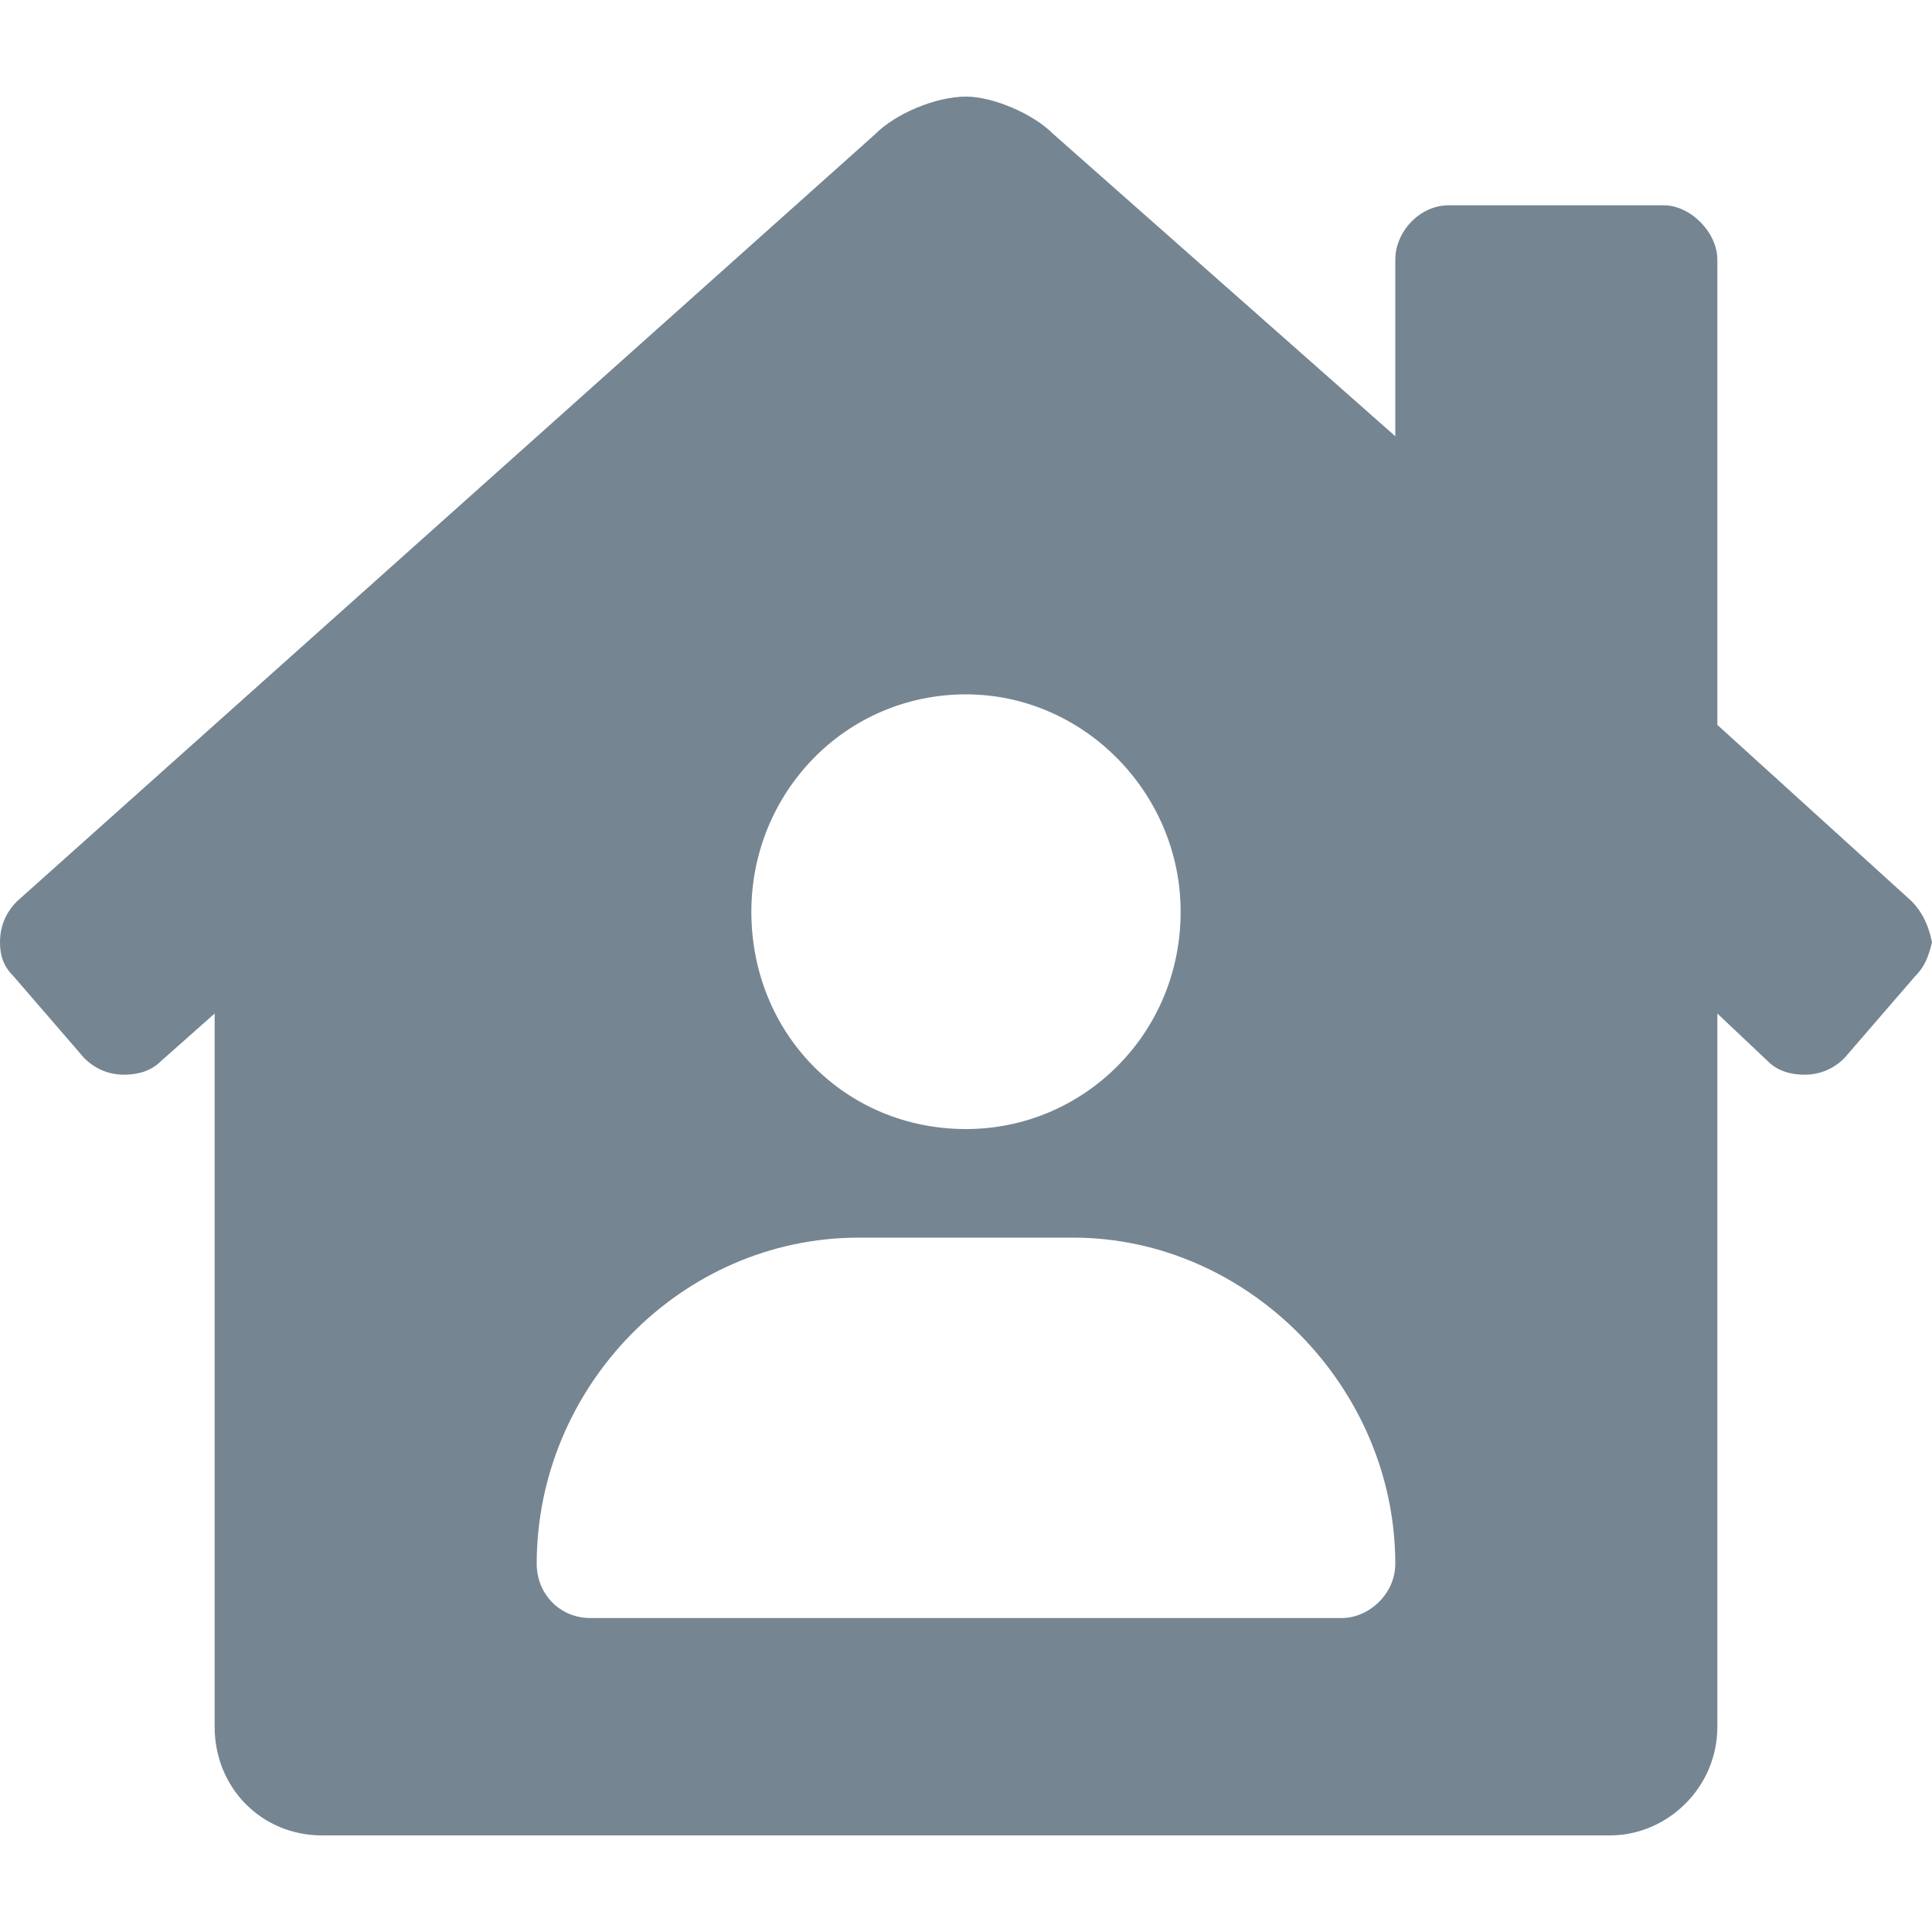 <svg width="20" height="20" viewBox="0 0 20 20" fill="none" xmlns="http://www.w3.org/2000/svg">
<path d="M19.792 9.332L17.778 7.504V2.688C17.778 2.406 17.5 2.125 17.222 2.125H15C14.688 2.125 14.444 2.406 14.444 2.688V4.516L10.903 1.387C10.694 1.176 10.278 1 10 1C9.688 1 9.271 1.176 9.062 1.387L0.174 9.332C0.069 9.438 0 9.578 0 9.754C0 9.894 0.035 10 0.139 10.105L0.868 10.949C0.972 11.055 1.111 11.125 1.285 11.125C1.424 11.125 1.562 11.09 1.667 10.984L2.222 10.492V17.875C2.222 18.508 2.708 19 3.333 19H16.667C17.257 19 17.778 18.508 17.778 17.875V10.492L18.299 10.984C18.403 11.09 18.542 11.125 18.681 11.125C18.854 11.125 18.993 11.055 19.097 10.949L19.826 10.105C19.931 10 19.965 9.894 20 9.754C19.965 9.578 19.896 9.438 19.792 9.332ZM10 7.188C11.215 7.188 12.222 8.207 12.222 9.438C12.222 10.703 11.215 11.688 10 11.688C8.75 11.688 7.778 10.703 7.778 9.438C7.778 8.207 8.75 7.188 10 7.188ZM13.889 16.75H6.111C5.799 16.75 5.556 16.504 5.556 16.188C5.556 14.359 7.049 12.812 8.889 12.812H11.111C12.917 12.812 14.444 14.359 14.444 16.188C14.444 16.504 14.167 16.75 13.889 16.75Z" fill="#758592"/>
</svg>

